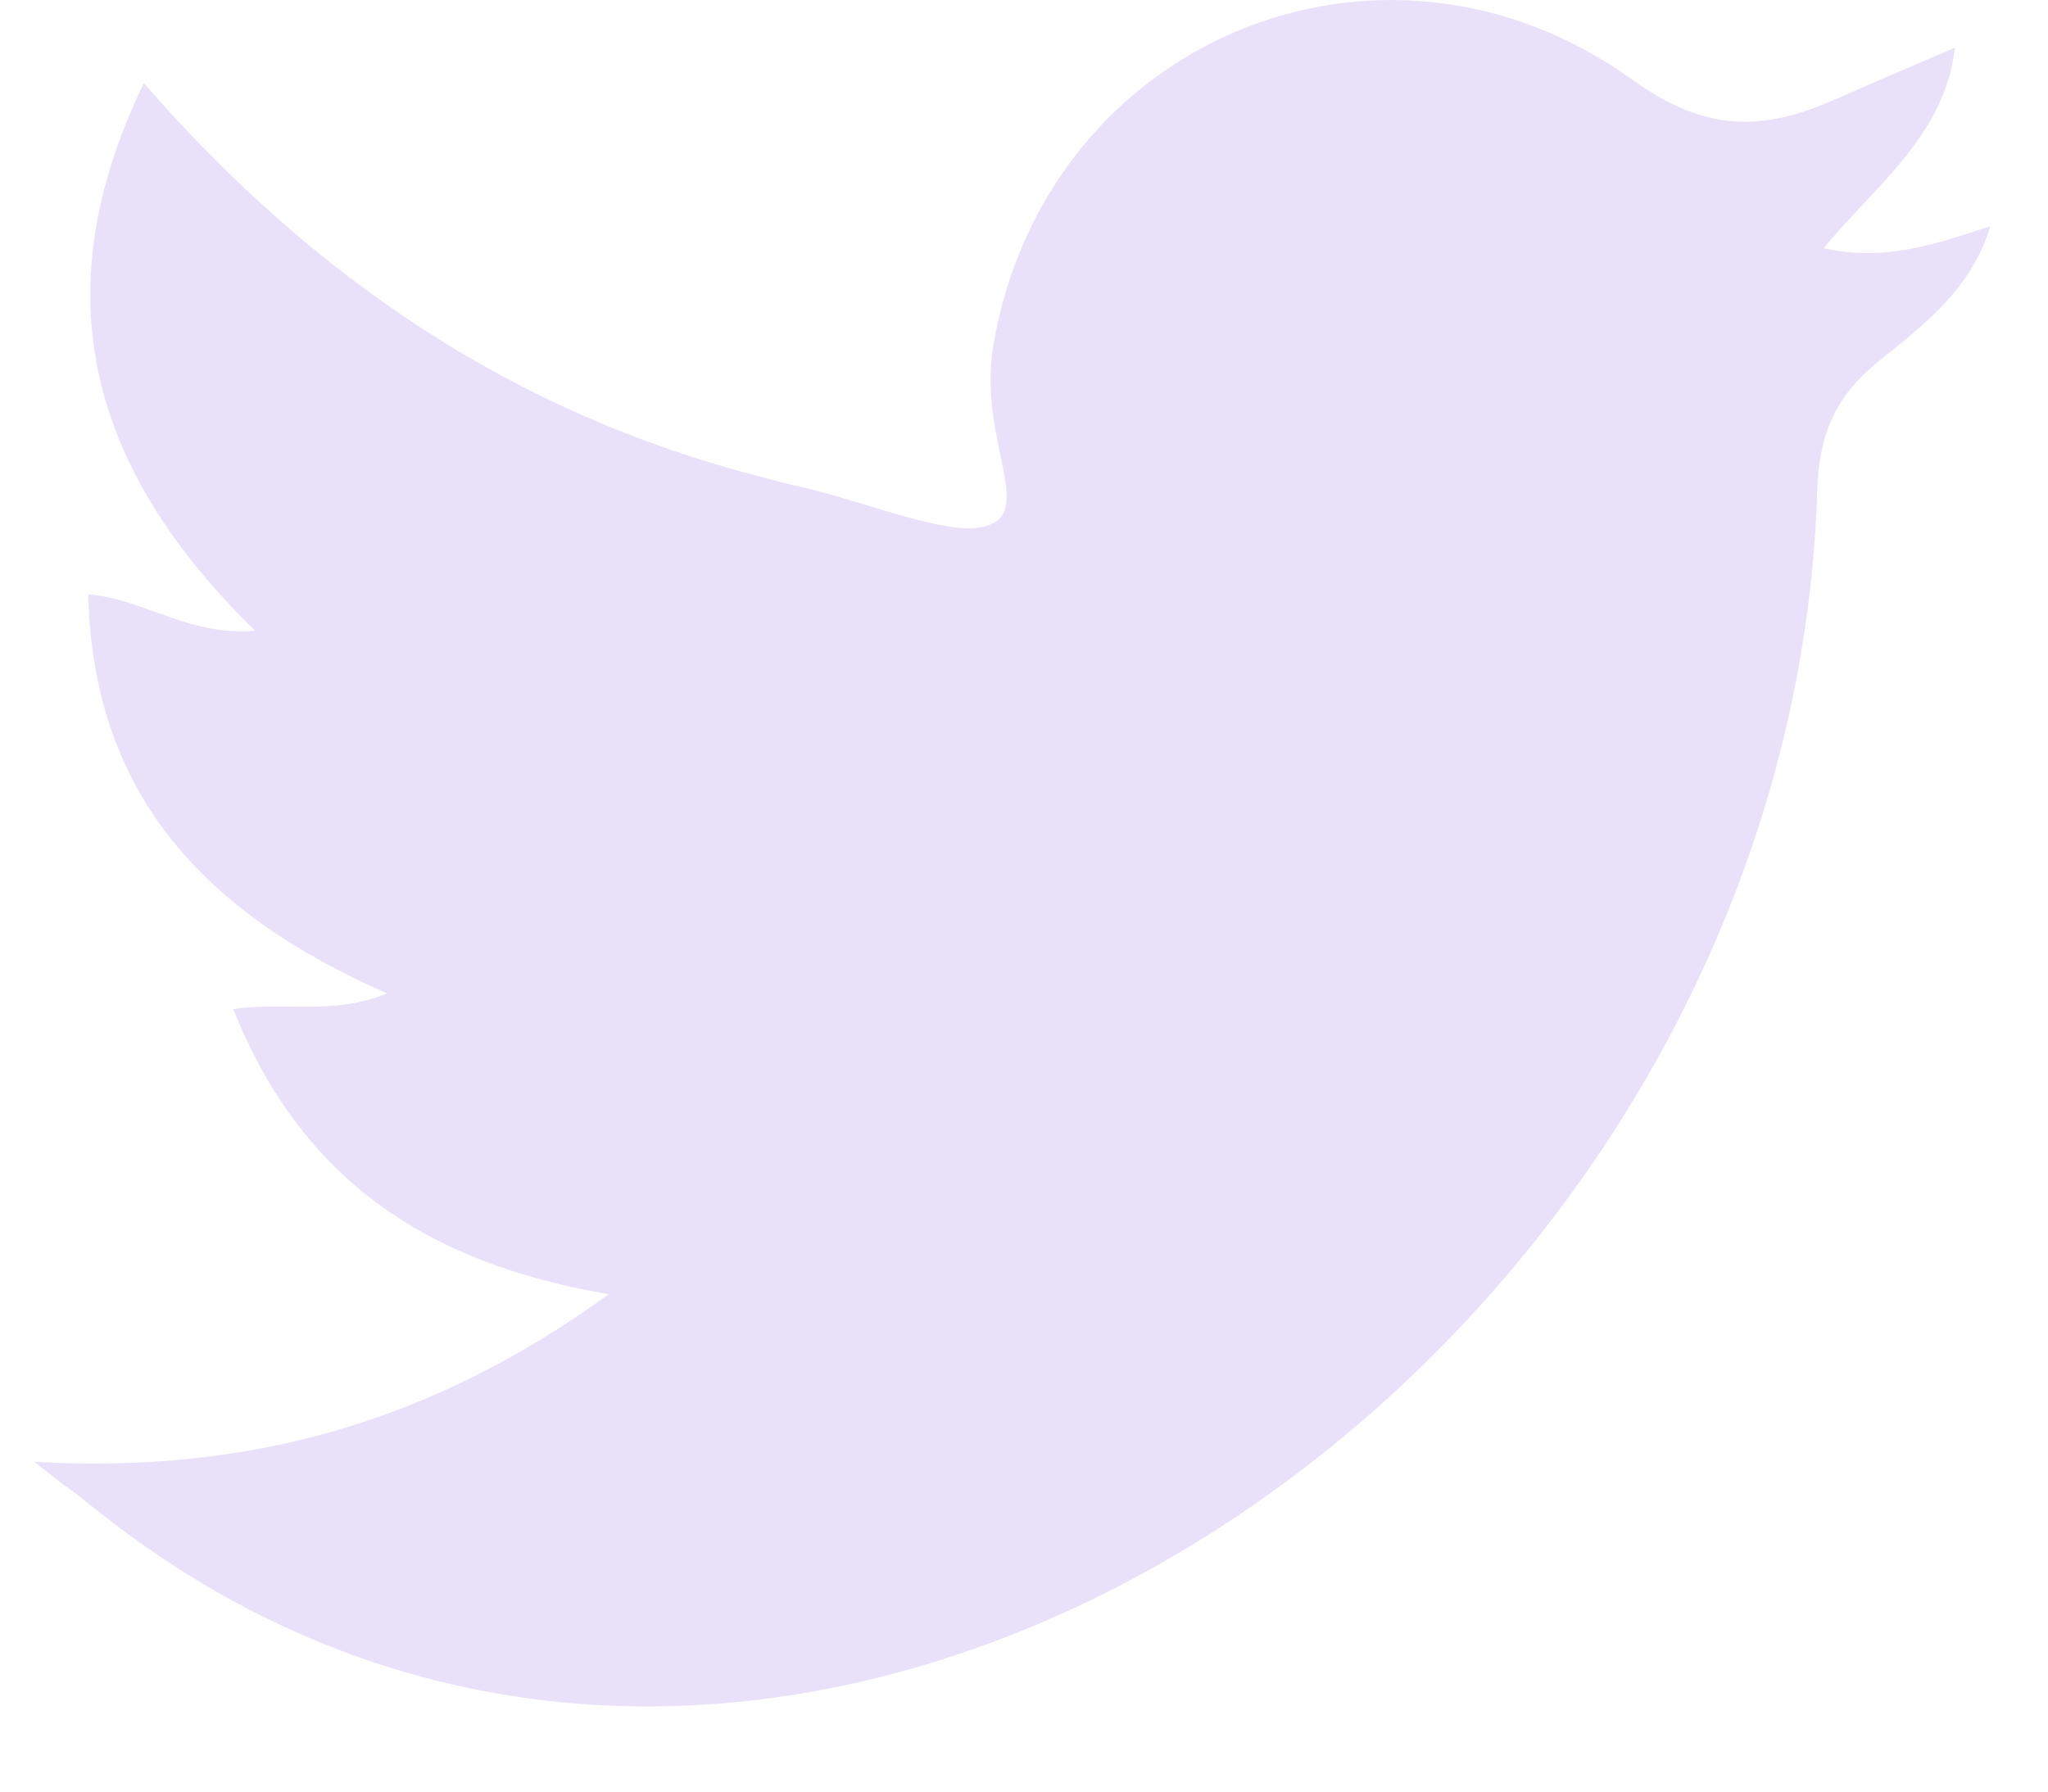 <svg width="24" height="21" viewBox="0 0 24 21" fill="none" xmlns="http://www.w3.org/2000/svg">
<path d="M0.405 17.135C2.872 17.274 5.029 16.697 7.133 15.17C5.008 14.807 3.534 13.835 2.733 11.827C3.352 11.741 3.897 11.902 4.538 11.645C2.445 10.727 1.088 9.349 1.035 6.967C1.697 7.021 2.199 7.458 2.989 7.394C1.067 5.515 0.479 3.464 1.686 0.975C3.694 3.282 6.044 4.852 8.917 5.589C9.077 5.632 9.227 5.675 9.387 5.707C10.124 5.878 11 6.241 11.448 6.187C12.217 6.091 11.448 5.205 11.64 4.051C12.249 0.463 16.201 -1.171 19.128 0.933C19.982 1.552 20.655 1.541 21.499 1.168C21.936 0.975 22.385 0.783 22.909 0.559C22.791 1.584 22.001 2.15 21.37 2.909C22.086 3.069 22.663 2.866 23.325 2.652C23.101 3.389 22.545 3.806 22.043 4.212C21.52 4.628 21.317 5.066 21.296 5.75C20.975 16.099 9.216 24.099 1.174 17.733C0.394 17.114 1.152 17.733 0.405 17.135Z" fill="#E8E1F9"/>
</svg>
